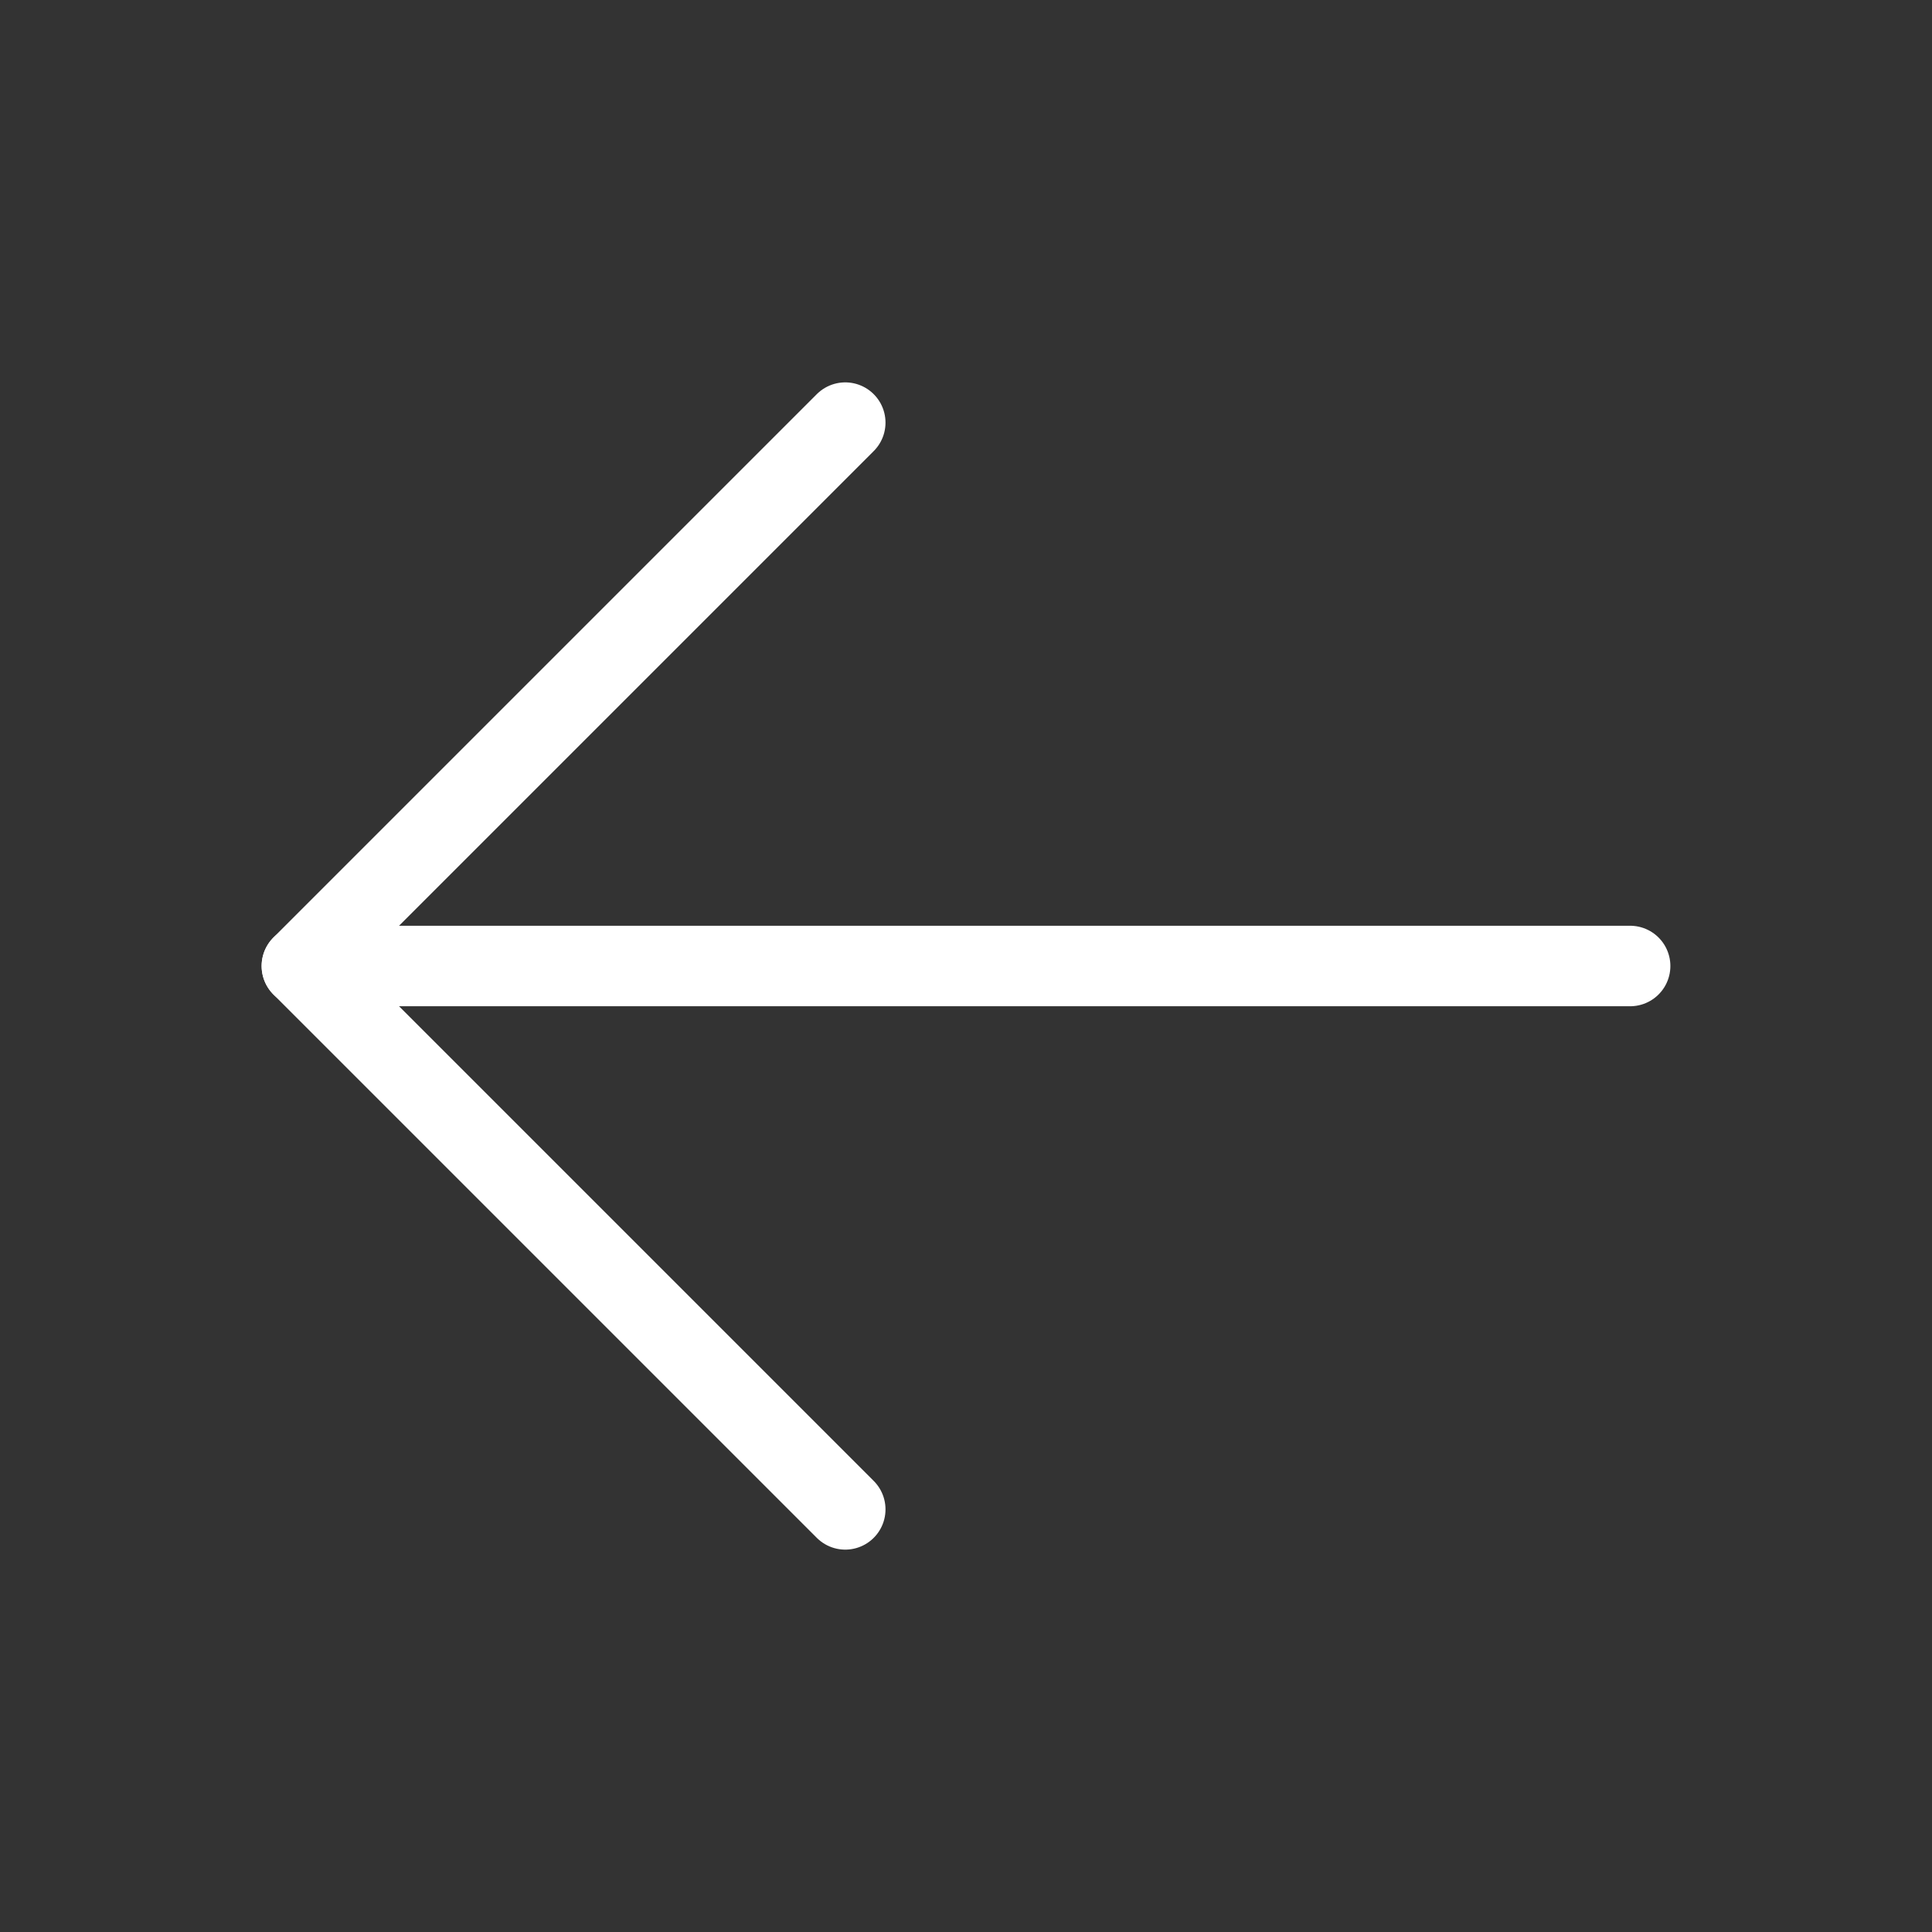 <?xml version="1.0" encoding="UTF-8"?> <svg xmlns="http://www.w3.org/2000/svg" width="24" height="24" viewBox="0 0 24 24" fill="none"><rect x="0" y="0" width="24" height="24" fill="#333333" stroke="none"/> <path d="M20.25 12L3.75 12" stroke="white" stroke-linecap="round" stroke-linejoin="round"></path> <path d="M10.5 5.25L3.75 12L10.5 18.75" stroke="white" stroke-linecap="round" stroke-linejoin="round"></path> </svg> 
